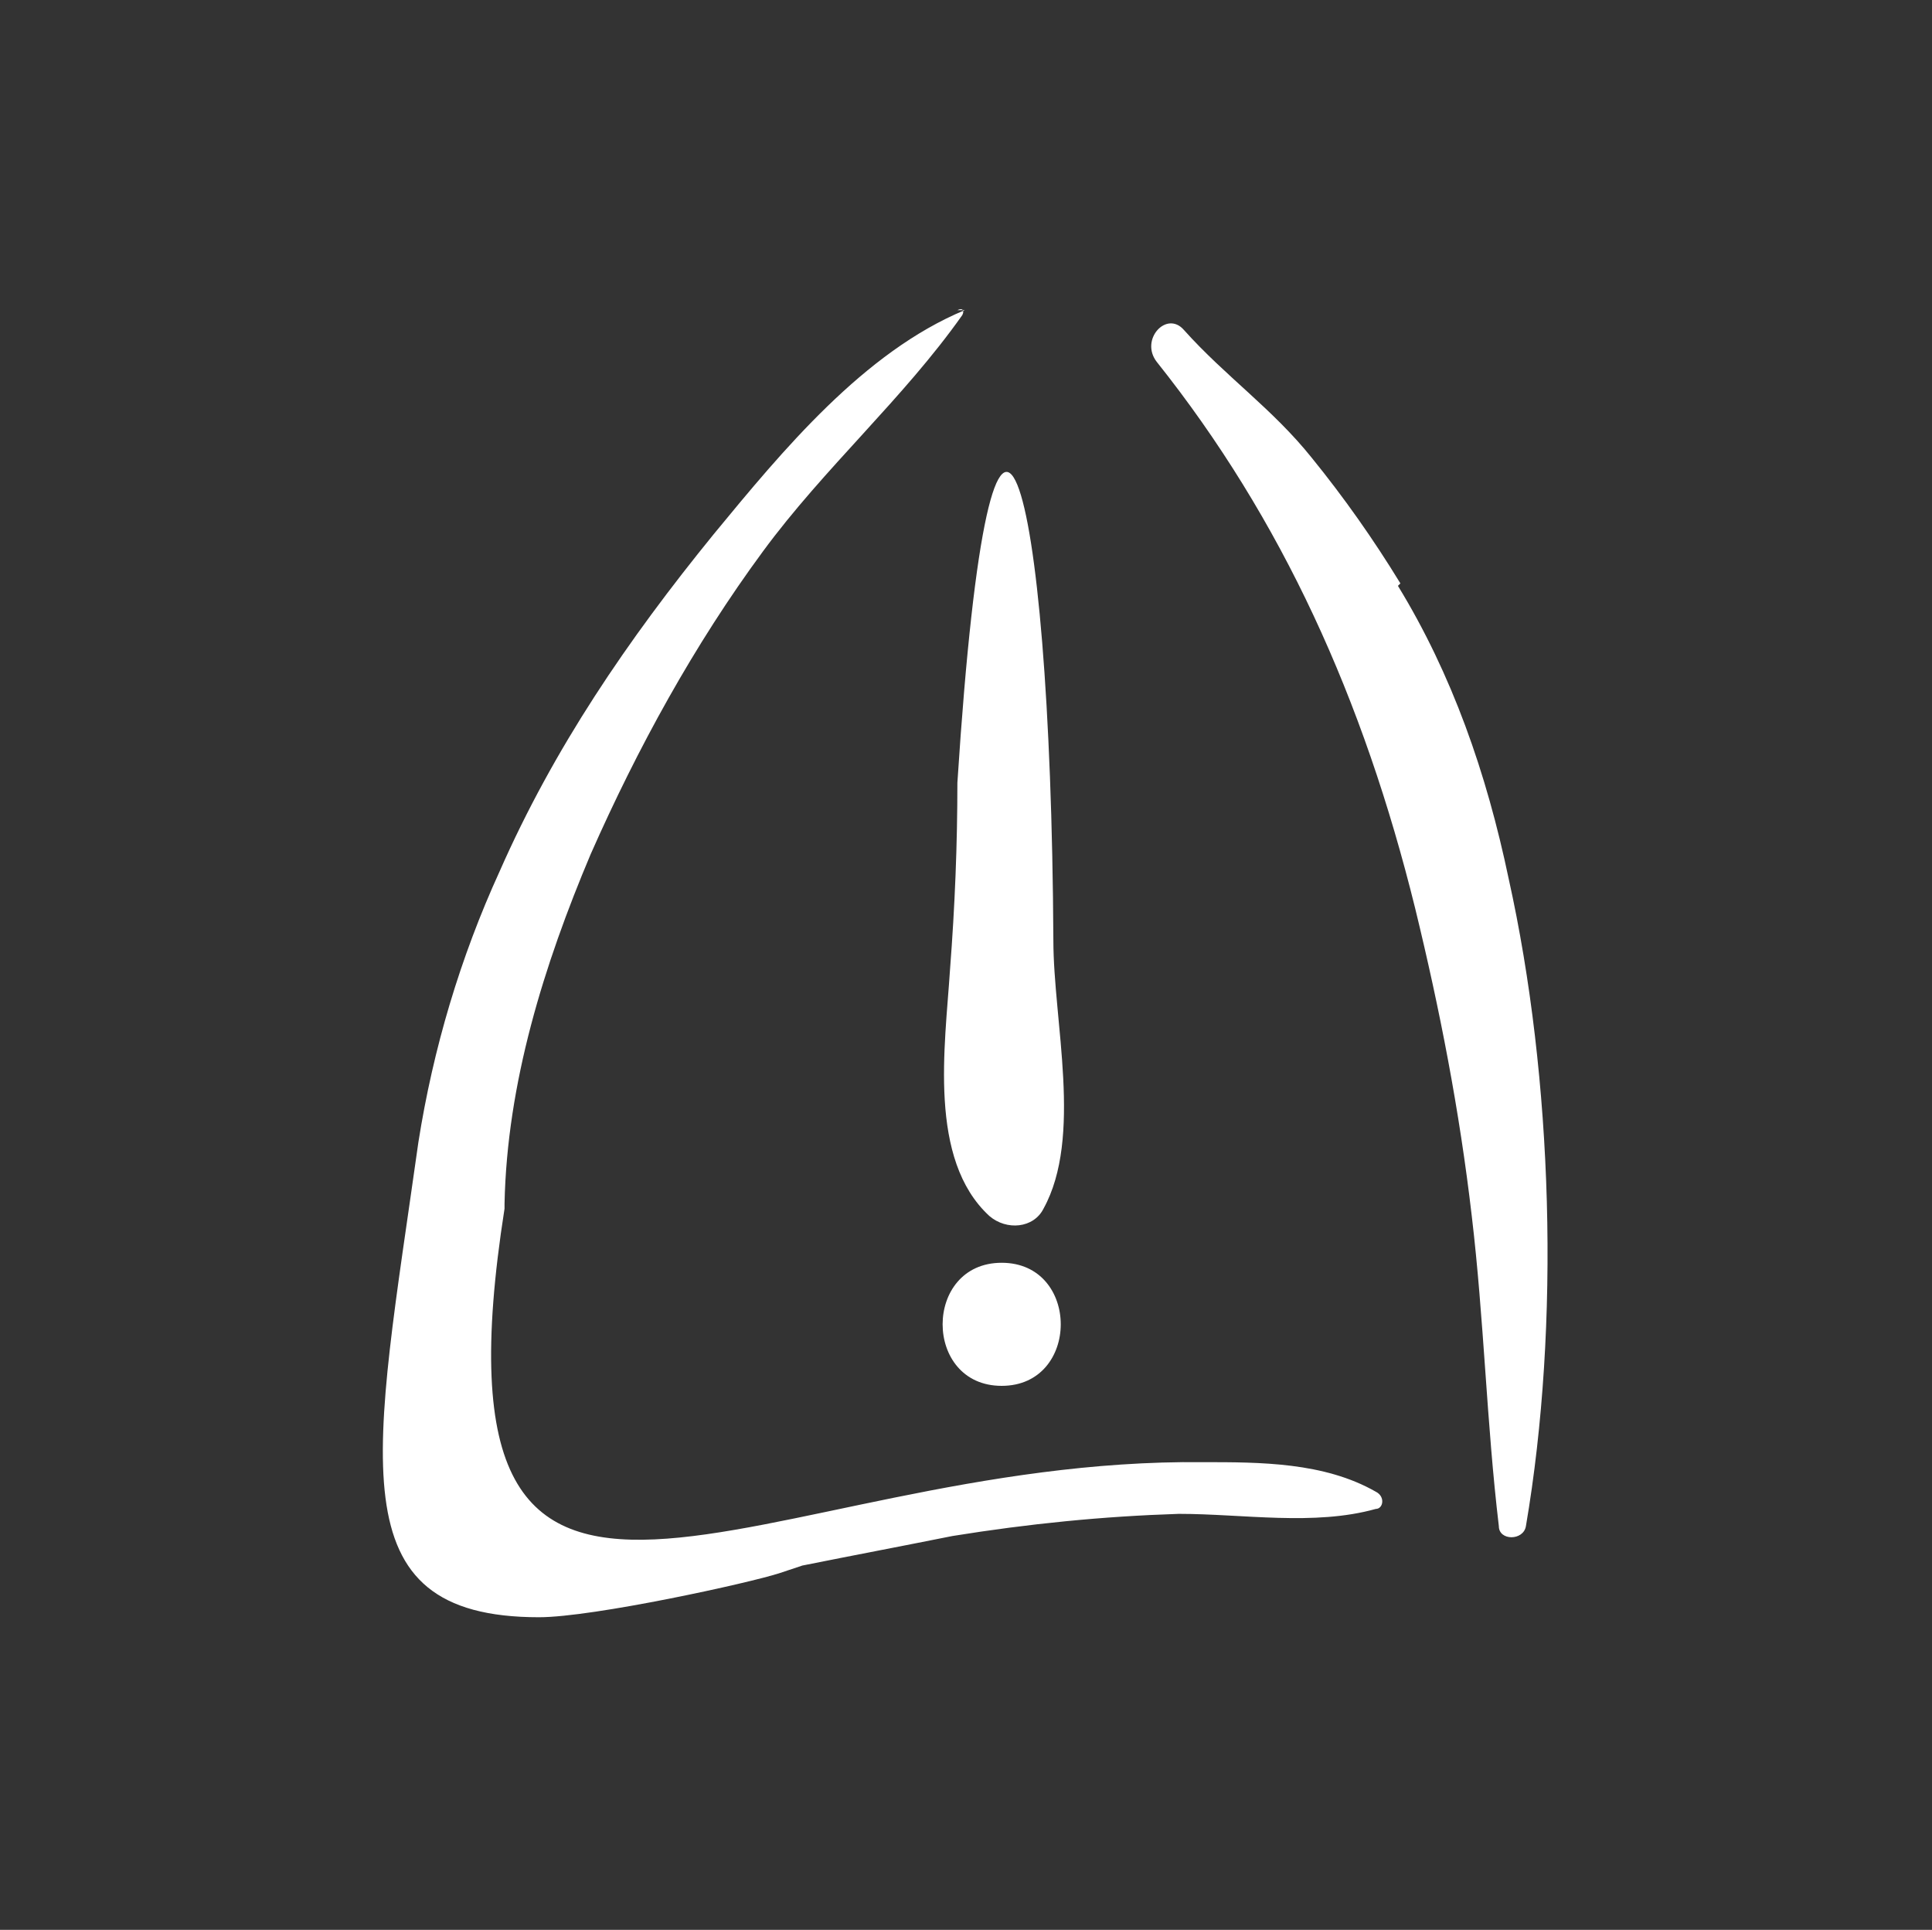 <?xml version="1.0" encoding="UTF-8"?>
<svg xmlns="http://www.w3.org/2000/svg" id="Layer_1" version="1.1" viewBox="0 0 78.5 78.4">
  <rect x="0" y="0" width="78.5" height="78.4" fill="#333333" stroke="none"/>
  <!-- Generator: Adobe Illustrator 29.2.1, SVG Export Plug-In . SVG Version: 2.1.0 Build 116)  -->
  <defs>
    <style>
      .st0 {
        fill: #fff;
      }
    </style>
  </defs>
  <g>
    <path class="st0" d="M38.9,31.8c0,2.5-.1,5-.3,7.6-.2,3.1-.9,7.7,1.6,10h0c.7.6,1.8.5,2.2-.3,1.6-2.9.4-7.6.4-10.9-.1-19.1-2.5-28.1-3.9-6.4"></path>
    <path class="st0" d="M40.7,56.3c3.2,0,3.2-5,0-5s-3.2,5,0,5h0Z"></path>
  </g>
  <path class="st0" d="M56.9,23.7c-1.1-1.8-2.3-3.5-3.6-5.1-1.6-2-3.5-3.3-5.2-5.2-.7-.8-1.8.4-1.1,1.3,5.1,6.4,8.4,13.7,10.5,22.2,1,4.1,1.8,8.2,2.3,12.5.5,4.2.6,8.4,1.1,12.6,0,.6,1,.6,1.1,0,1.4-8.2,1.1-18.2-.7-26.3-.9-4.3-2.3-8.3-4.5-11.9h0ZM39.2,12.6c-4.1,1.7-7.4,5.7-10.2,9.1-3.5,4.3-6.5,8.7-8.7,13.7-1.6,3.5-2.7,7.2-3.3,11-1.8,12.8-3.4,19.3,4.9,19.3,2.2,0,8.6-1.4,9.8-1.8l.9-.3c2-.4,4.1-.8,6.1-1.2,3.1-.5,6.1-.8,9.2-.9,2.6,0,5.5.5,8-.2.3,0,.4-.5,0-.7-2.1-1.2-4.7-1.2-7-1.2-18.1-.2-31.9,12-28.4-10.3,0,0,0-.1,0-.2.1-4.9,1.6-9.7,3.5-14.2,1.9-4.3,4.2-8.5,7-12.3,2.5-3.4,5.7-6.2,8.1-9.6.1-.2,0-.3-.2-.2h0Z"></path>
</svg>
